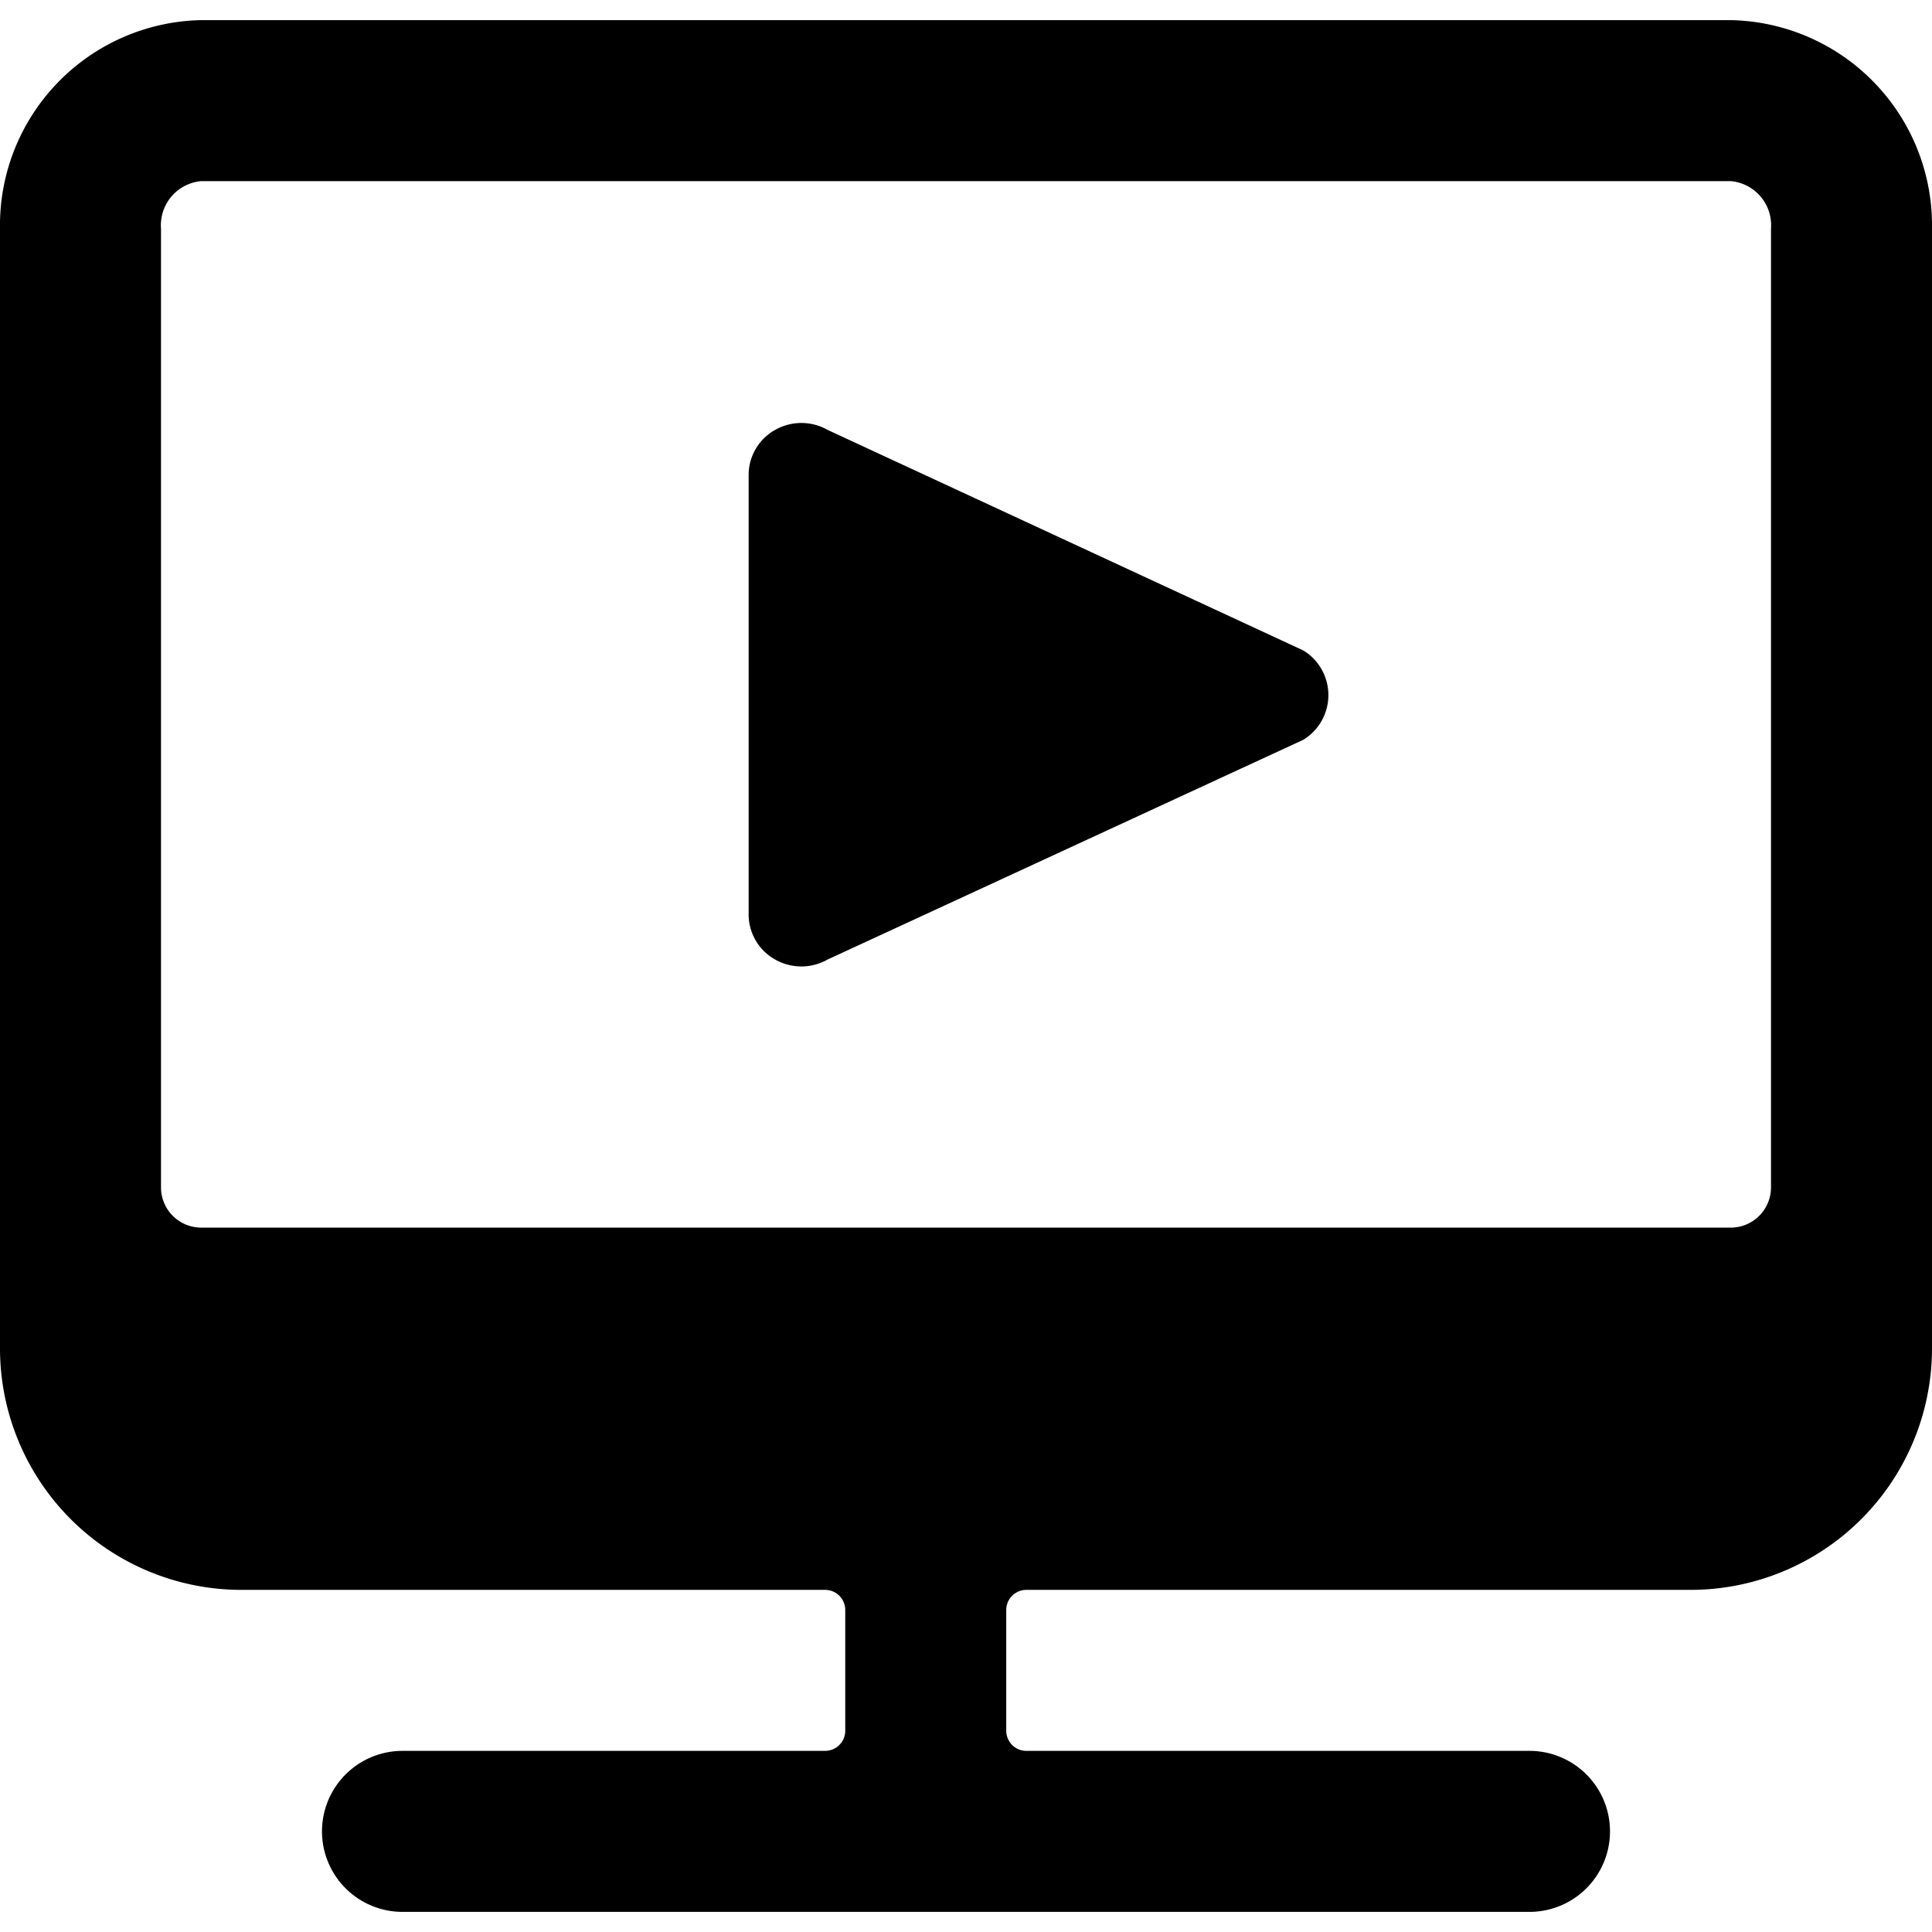 <svg xmlns="http://www.w3.org/2000/svg" viewBox="0 0 24 24"><g><path d="M24 2.84A2.55 2.55 0 0 0 21.5 0.25h-19A2.55 2.55 0 0 0 0 2.84v13.91a3 3 0 0 0 3 3h7.25a0.25 0.25 0 0 1 0.25 0.25v1.5a0.25 0.25 0 0 1 -0.25 0.25H5a1 1 0 0 0 0 2h14a1 1 0 0 0 0 -2h-6.25a0.25 0.25 0 0 1 -0.25 -0.25V20a0.25 0.25 0 0 1 0.25 -0.25H21a3 3 0 0 0 3 -3Zm-22 0a0.55 0.55 0 0 1 0.5 -0.59h19a0.55 0.55 0 0 1 0.5 0.59v11.91a0.5 0.5 0 0 1 -0.5 0.5h-19a0.5 0.5 0 0 1 -0.5 -0.5Z" fill="#000000" stroke-width="1"></path><path d="M9.3 11.36a0.64 0.64 0 0 0 0.33 0.56 0.66 0.66 0 0 0 0.65 0l5.91 -2.73a0.65 0.65 0 0 0 0 -1.11l-5.91 -2.74a0.66 0.66 0 0 0 -0.65 0 0.64 0.64 0 0 0 -0.33 0.57Z" fill="#000000" stroke-width="1"></path></g></svg>